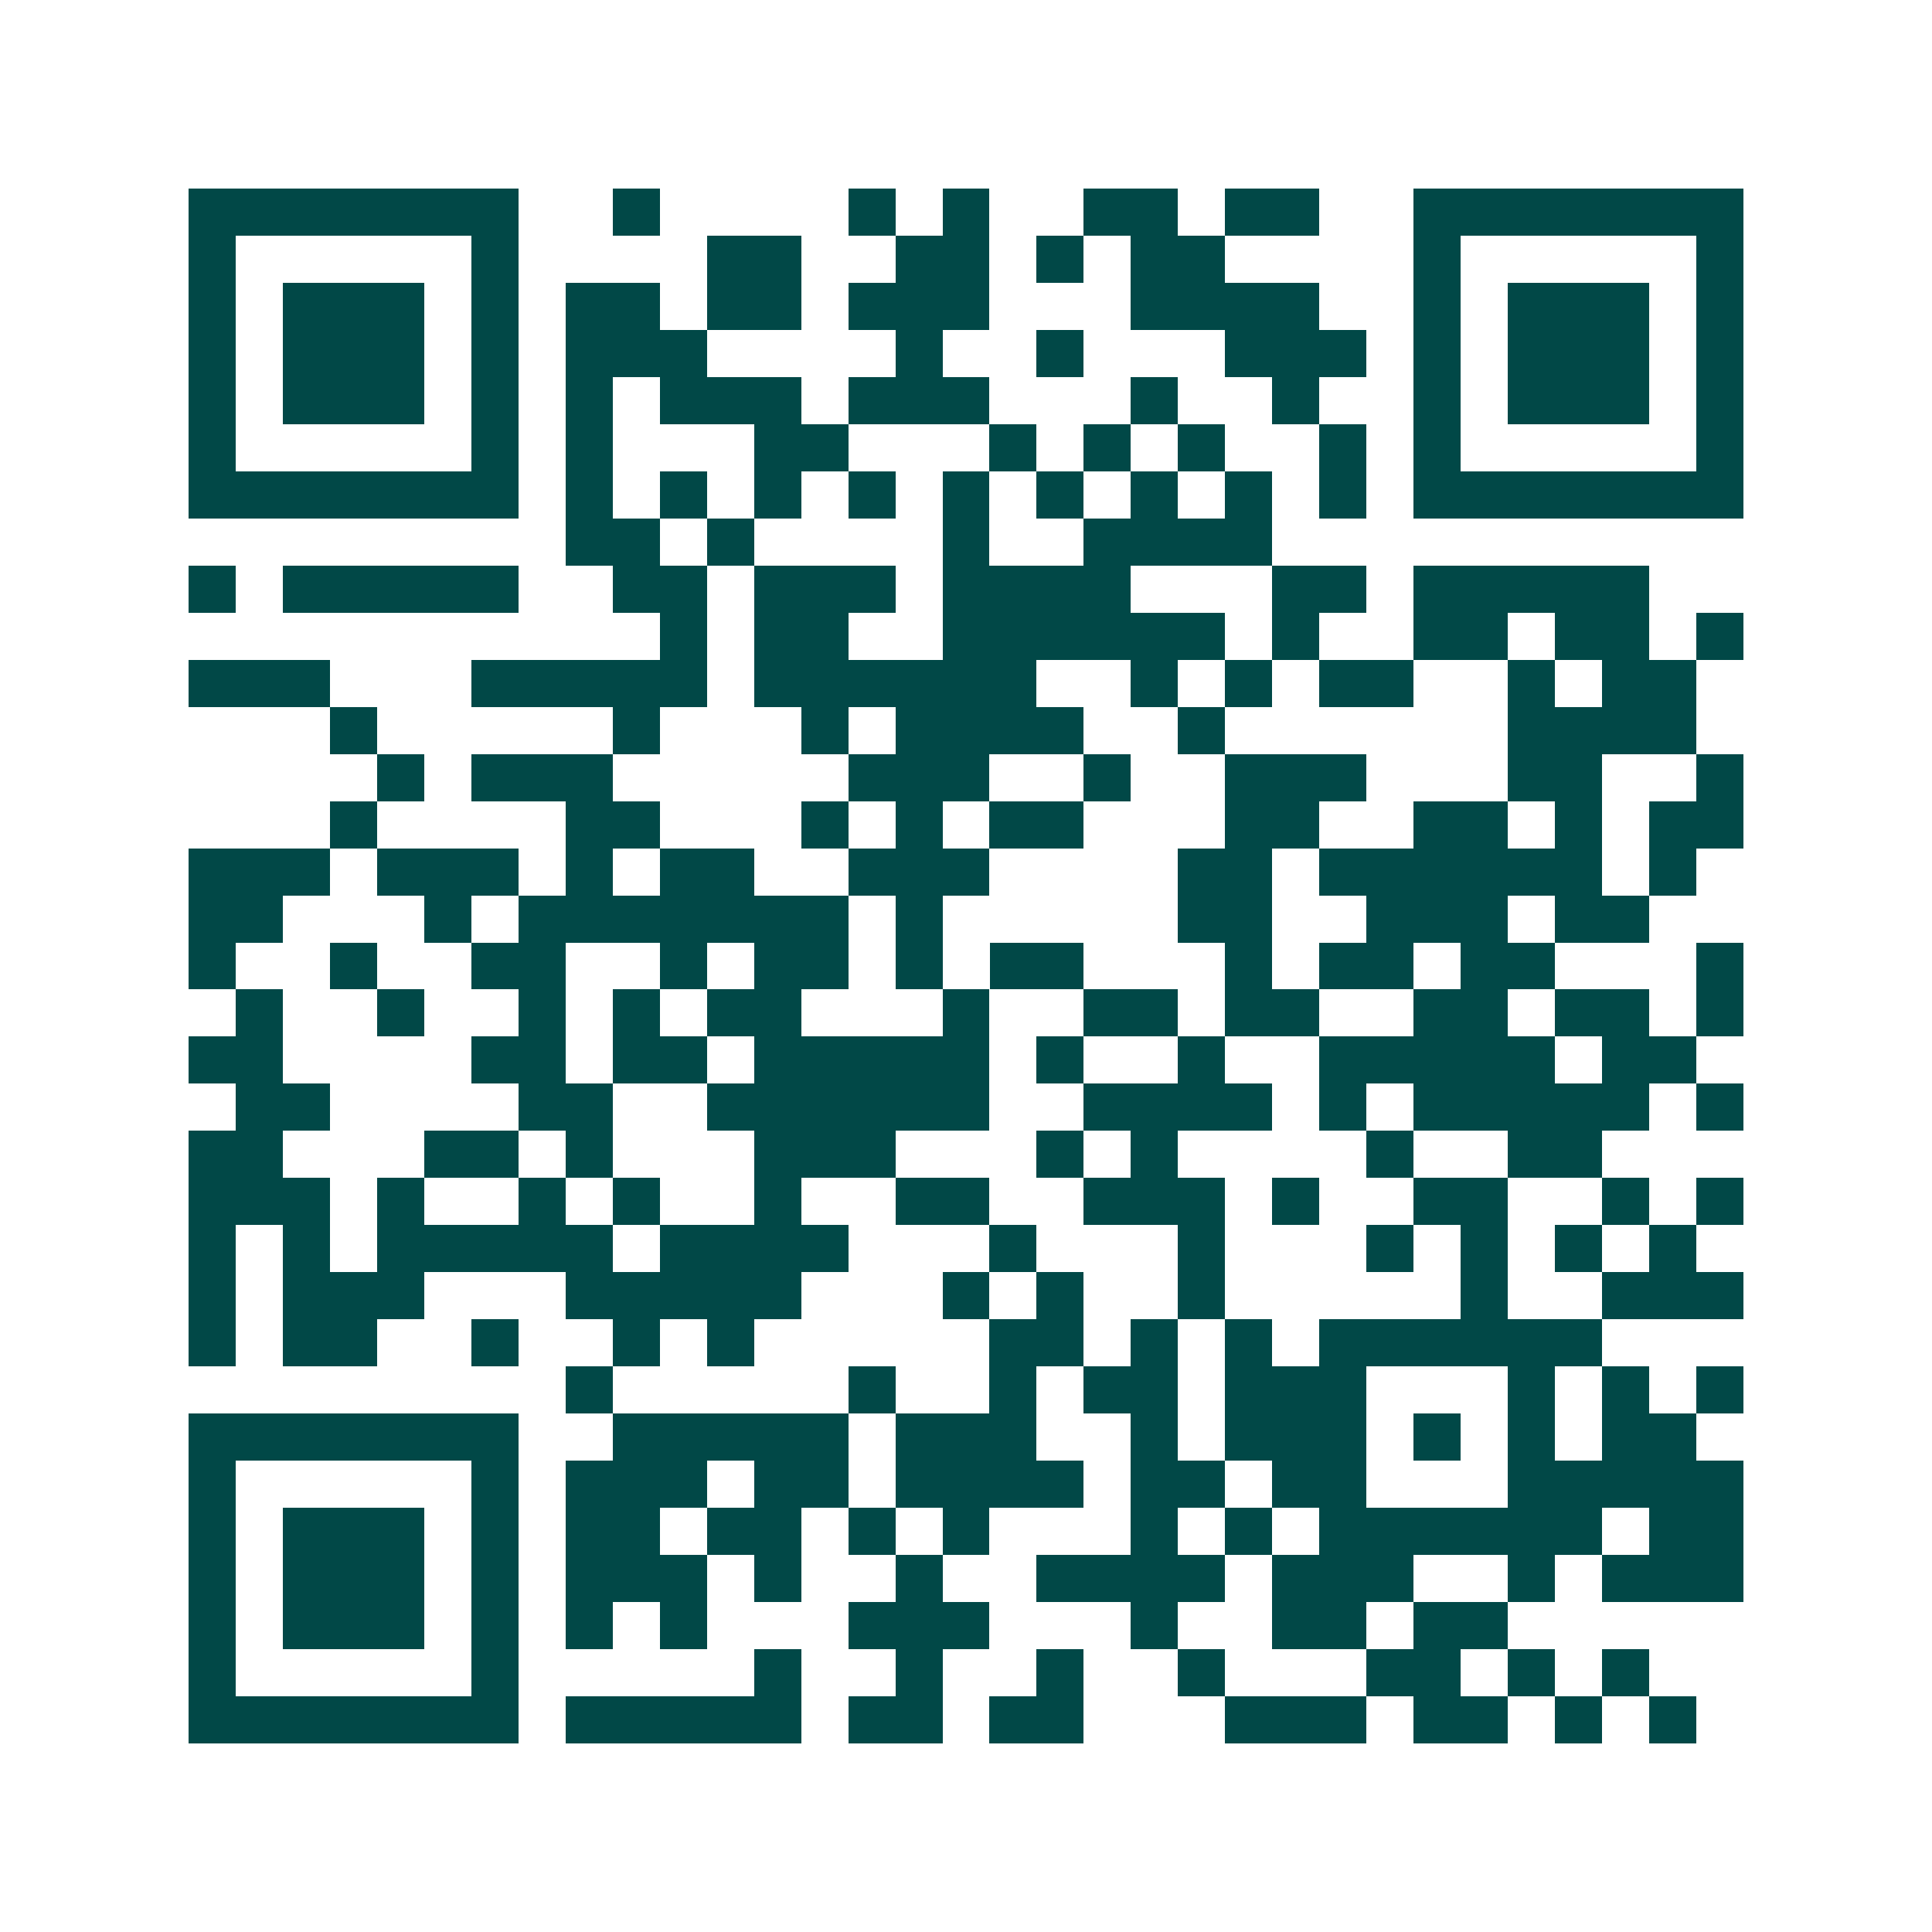 <svg xmlns="http://www.w3.org/2000/svg" width="200" height="200" viewBox="0 0 41 41" shape-rendering="crispEdges"><path fill="#ffffff" d="M0 0h41v41H0z"/><path stroke="#014847" d="M4 4.5h7m2 0h1m4 0h1m1 0h1m2 0h2m1 0h2m2 0h7M4 5.5h1m5 0h1m4 0h2m2 0h2m1 0h1m1 0h2m4 0h1m5 0h1M4 6.5h1m1 0h3m1 0h1m1 0h2m1 0h2m1 0h3m3 0h4m2 0h1m1 0h3m1 0h1M4 7.5h1m1 0h3m1 0h1m1 0h3m4 0h1m2 0h1m3 0h3m1 0h1m1 0h3m1 0h1M4 8.5h1m1 0h3m1 0h1m1 0h1m1 0h3m1 0h3m3 0h1m2 0h1m2 0h1m1 0h3m1 0h1M4 9.5h1m5 0h1m1 0h1m3 0h2m3 0h1m1 0h1m1 0h1m2 0h1m1 0h1m5 0h1M4 10.5h7m1 0h1m1 0h1m1 0h1m1 0h1m1 0h1m1 0h1m1 0h1m1 0h1m1 0h1m1 0h7M12 11.5h2m1 0h1m4 0h1m2 0h4M4 12.5h1m1 0h5m2 0h2m1 0h3m1 0h4m3 0h2m1 0h5M14 13.5h1m1 0h2m2 0h6m1 0h1m2 0h2m1 0h2m1 0h1M4 14.5h3m3 0h5m1 0h6m2 0h1m1 0h1m1 0h2m2 0h1m1 0h2M7 15.5h1m5 0h1m3 0h1m1 0h4m2 0h1m6 0h4M8 16.5h1m1 0h3m5 0h3m2 0h1m2 0h3m3 0h2m2 0h1M7 17.5h1m4 0h2m3 0h1m1 0h1m1 0h2m3 0h2m2 0h2m1 0h1m1 0h2M4 18.5h3m1 0h3m1 0h1m1 0h2m2 0h3m4 0h2m1 0h6m1 0h1M4 19.5h2m3 0h1m1 0h7m1 0h1m5 0h2m2 0h3m1 0h2M4 20.5h1m2 0h1m2 0h2m2 0h1m1 0h2m1 0h1m1 0h2m3 0h1m1 0h2m1 0h2m3 0h1M5 21.5h1m2 0h1m2 0h1m1 0h1m1 0h2m3 0h1m2 0h2m1 0h2m2 0h2m1 0h2m1 0h1M4 22.5h2m4 0h2m1 0h2m1 0h5m1 0h1m2 0h1m2 0h5m1 0h2M5 23.5h2m4 0h2m2 0h6m2 0h4m1 0h1m1 0h5m1 0h1M4 24.5h2m3 0h2m1 0h1m3 0h3m3 0h1m1 0h1m4 0h1m2 0h2M4 25.5h3m1 0h1m2 0h1m1 0h1m2 0h1m2 0h2m2 0h3m1 0h1m2 0h2m2 0h1m1 0h1M4 26.5h1m1 0h1m1 0h5m1 0h4m3 0h1m3 0h1m3 0h1m1 0h1m1 0h1m1 0h1M4 27.5h1m1 0h3m3 0h5m3 0h1m1 0h1m2 0h1m5 0h1m2 0h3M4 28.5h1m1 0h2m2 0h1m2 0h1m1 0h1m5 0h2m1 0h1m1 0h1m1 0h6M12 29.5h1m5 0h1m2 0h1m1 0h2m1 0h3m3 0h1m1 0h1m1 0h1M4 30.5h7m2 0h5m1 0h3m2 0h1m1 0h3m1 0h1m1 0h1m1 0h2M4 31.5h1m5 0h1m1 0h3m1 0h2m1 0h4m1 0h2m1 0h2m3 0h5M4 32.5h1m1 0h3m1 0h1m1 0h2m1 0h2m1 0h1m1 0h1m3 0h1m1 0h1m1 0h6m1 0h2M4 33.5h1m1 0h3m1 0h1m1 0h3m1 0h1m2 0h1m2 0h4m1 0h3m2 0h1m1 0h3M4 34.5h1m1 0h3m1 0h1m1 0h1m1 0h1m3 0h3m3 0h1m2 0h2m1 0h2M4 35.5h1m5 0h1m5 0h1m2 0h1m2 0h1m2 0h1m3 0h2m1 0h1m1 0h1M4 36.5h7m1 0h5m1 0h2m1 0h2m3 0h3m1 0h2m1 0h1m1 0h1"/></svg>
